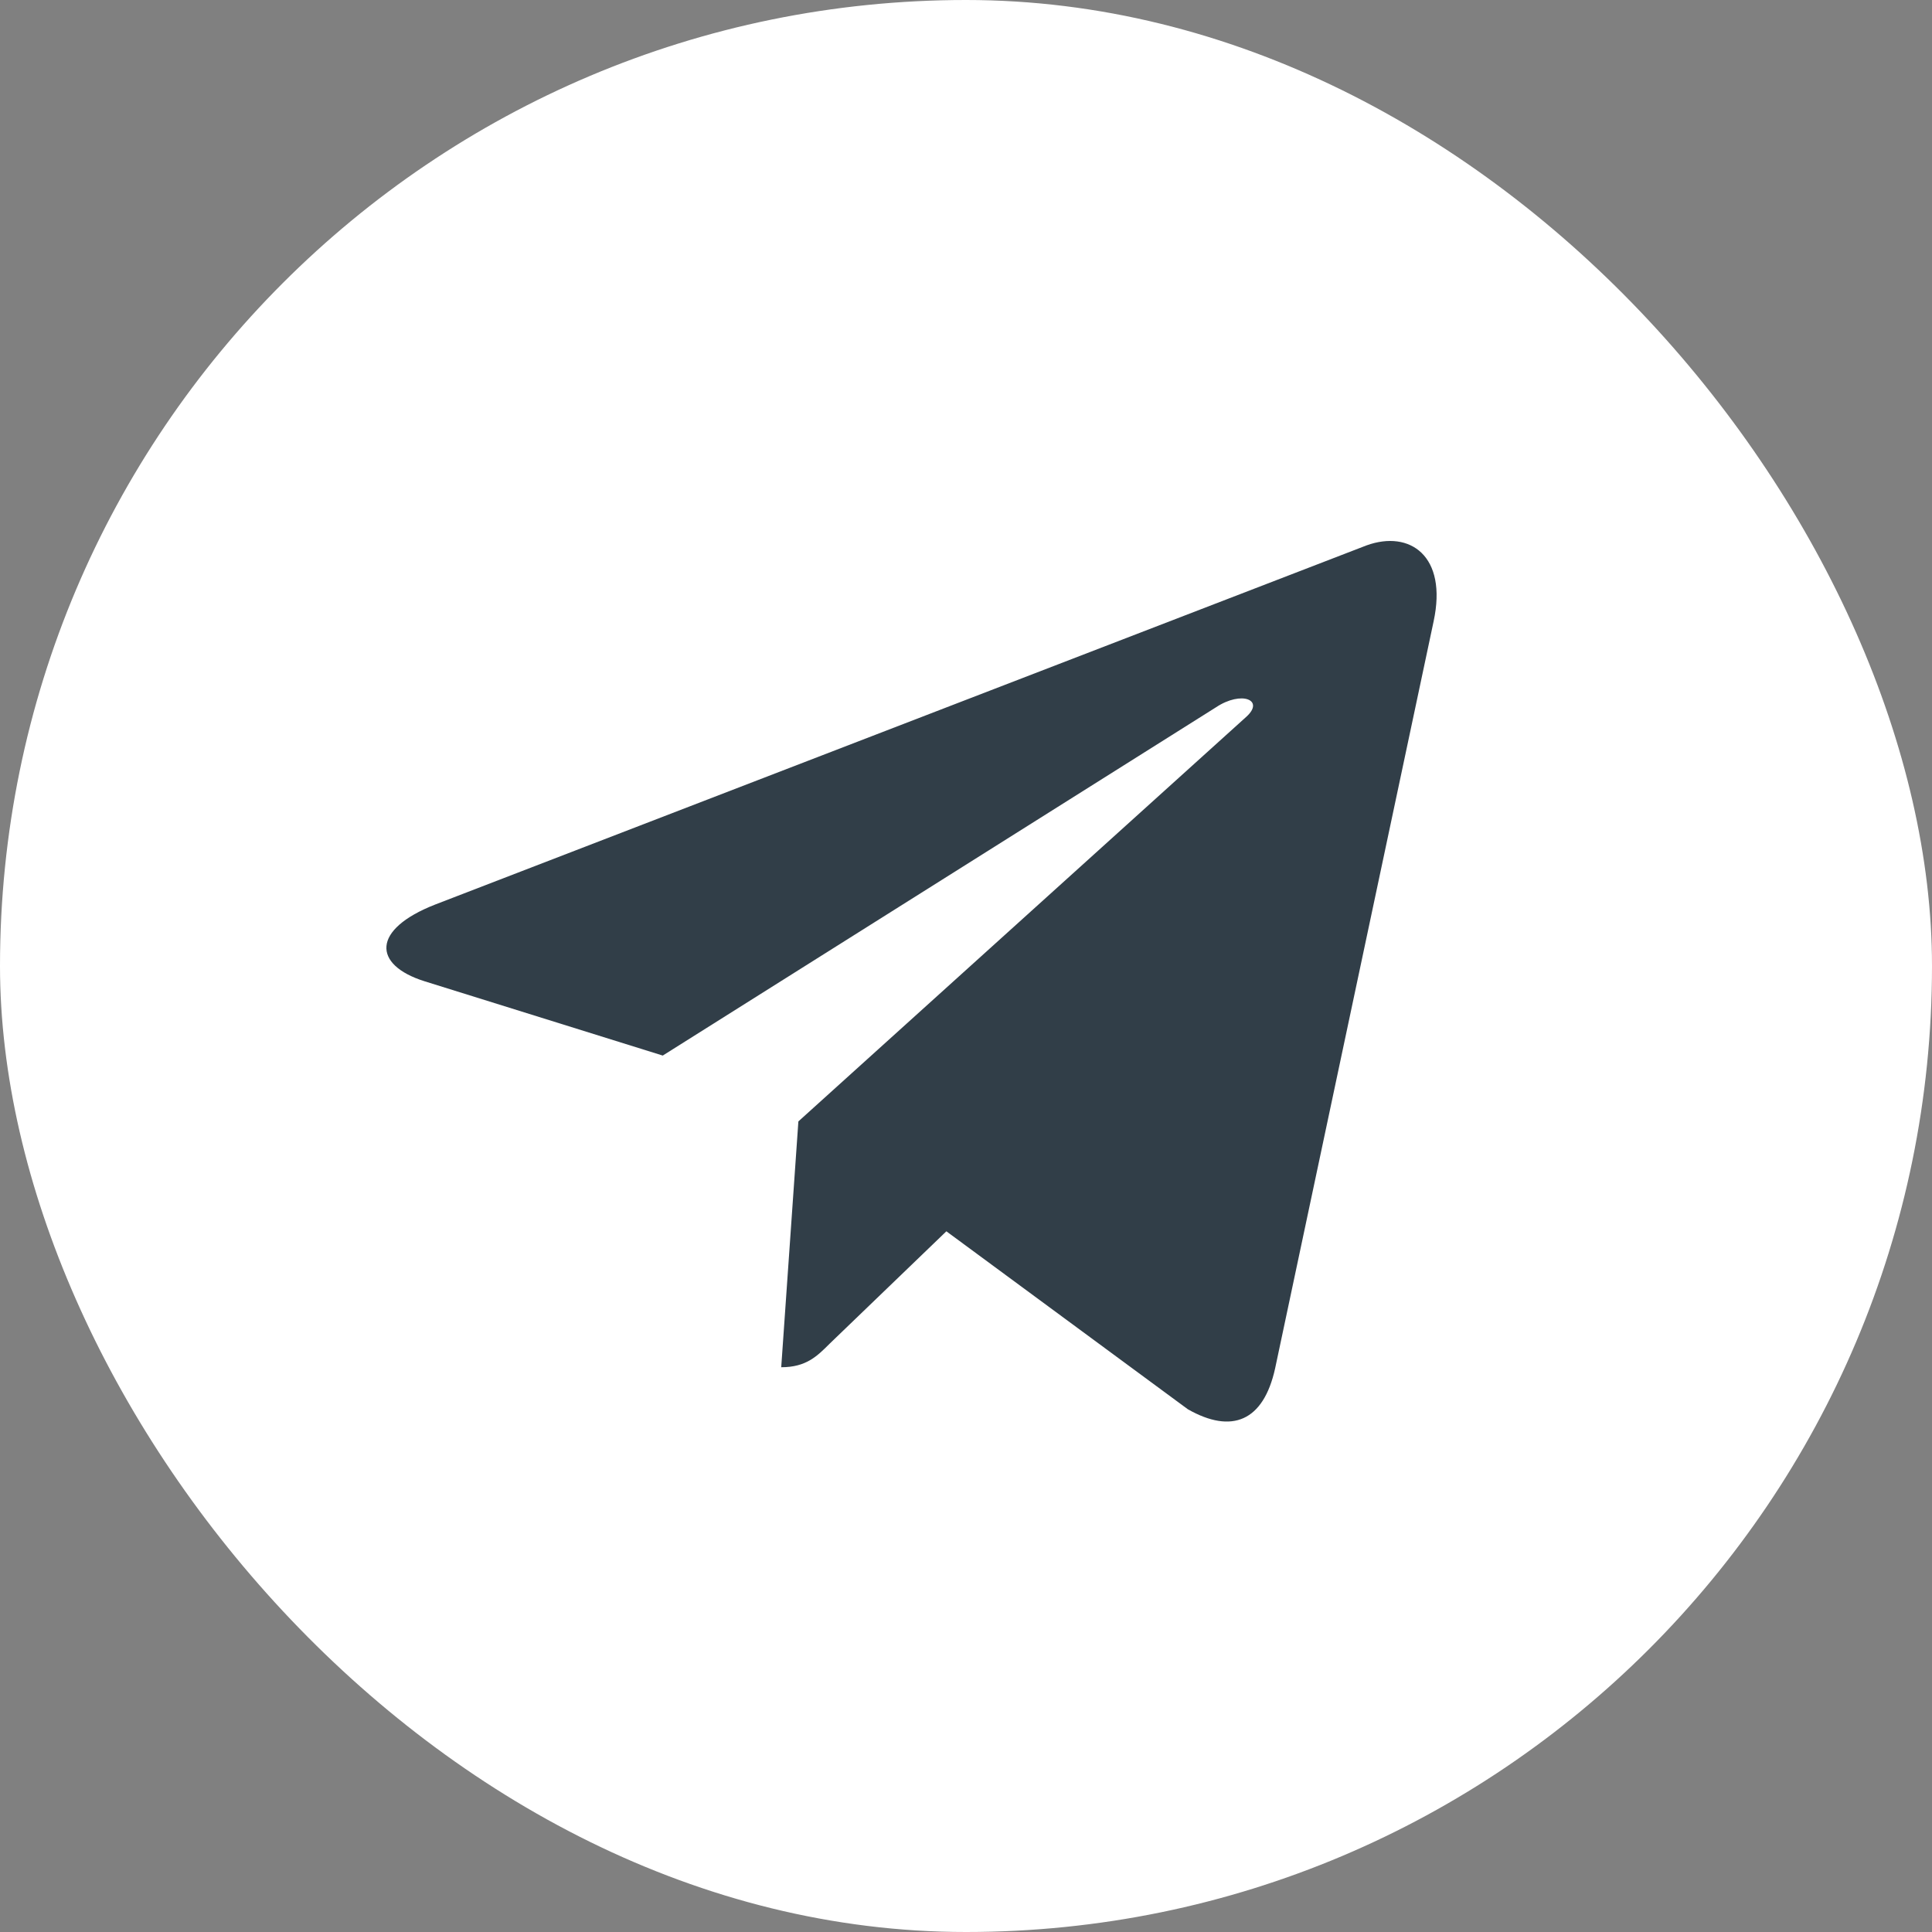 <?xml version="1.0" encoding="UTF-8"?> <svg xmlns="http://www.w3.org/2000/svg" width="25" height="25" viewBox="0 0 25 25" fill="none"><rect x="0" y="0" width="25" height="25" fill="#808080" stroke="none"/><rect width="25" height="25" rx="12.5" fill="white"></rect><path d="M18.551 8.04L16.5 17.707C16.349 18.392 15.94 18.559 15.371 18.236L12.246 15.933L10.739 17.384C10.572 17.551 10.431 17.692 10.109 17.692L10.331 14.511L16.122 9.28C16.374 9.058 16.066 8.932 15.734 9.153L8.576 13.659L5.492 12.697C4.821 12.485 4.806 12.027 5.633 11.704L17.684 7.057C18.244 6.855 18.733 7.193 18.551 8.04Z" fill="#313E48"></path></svg> 